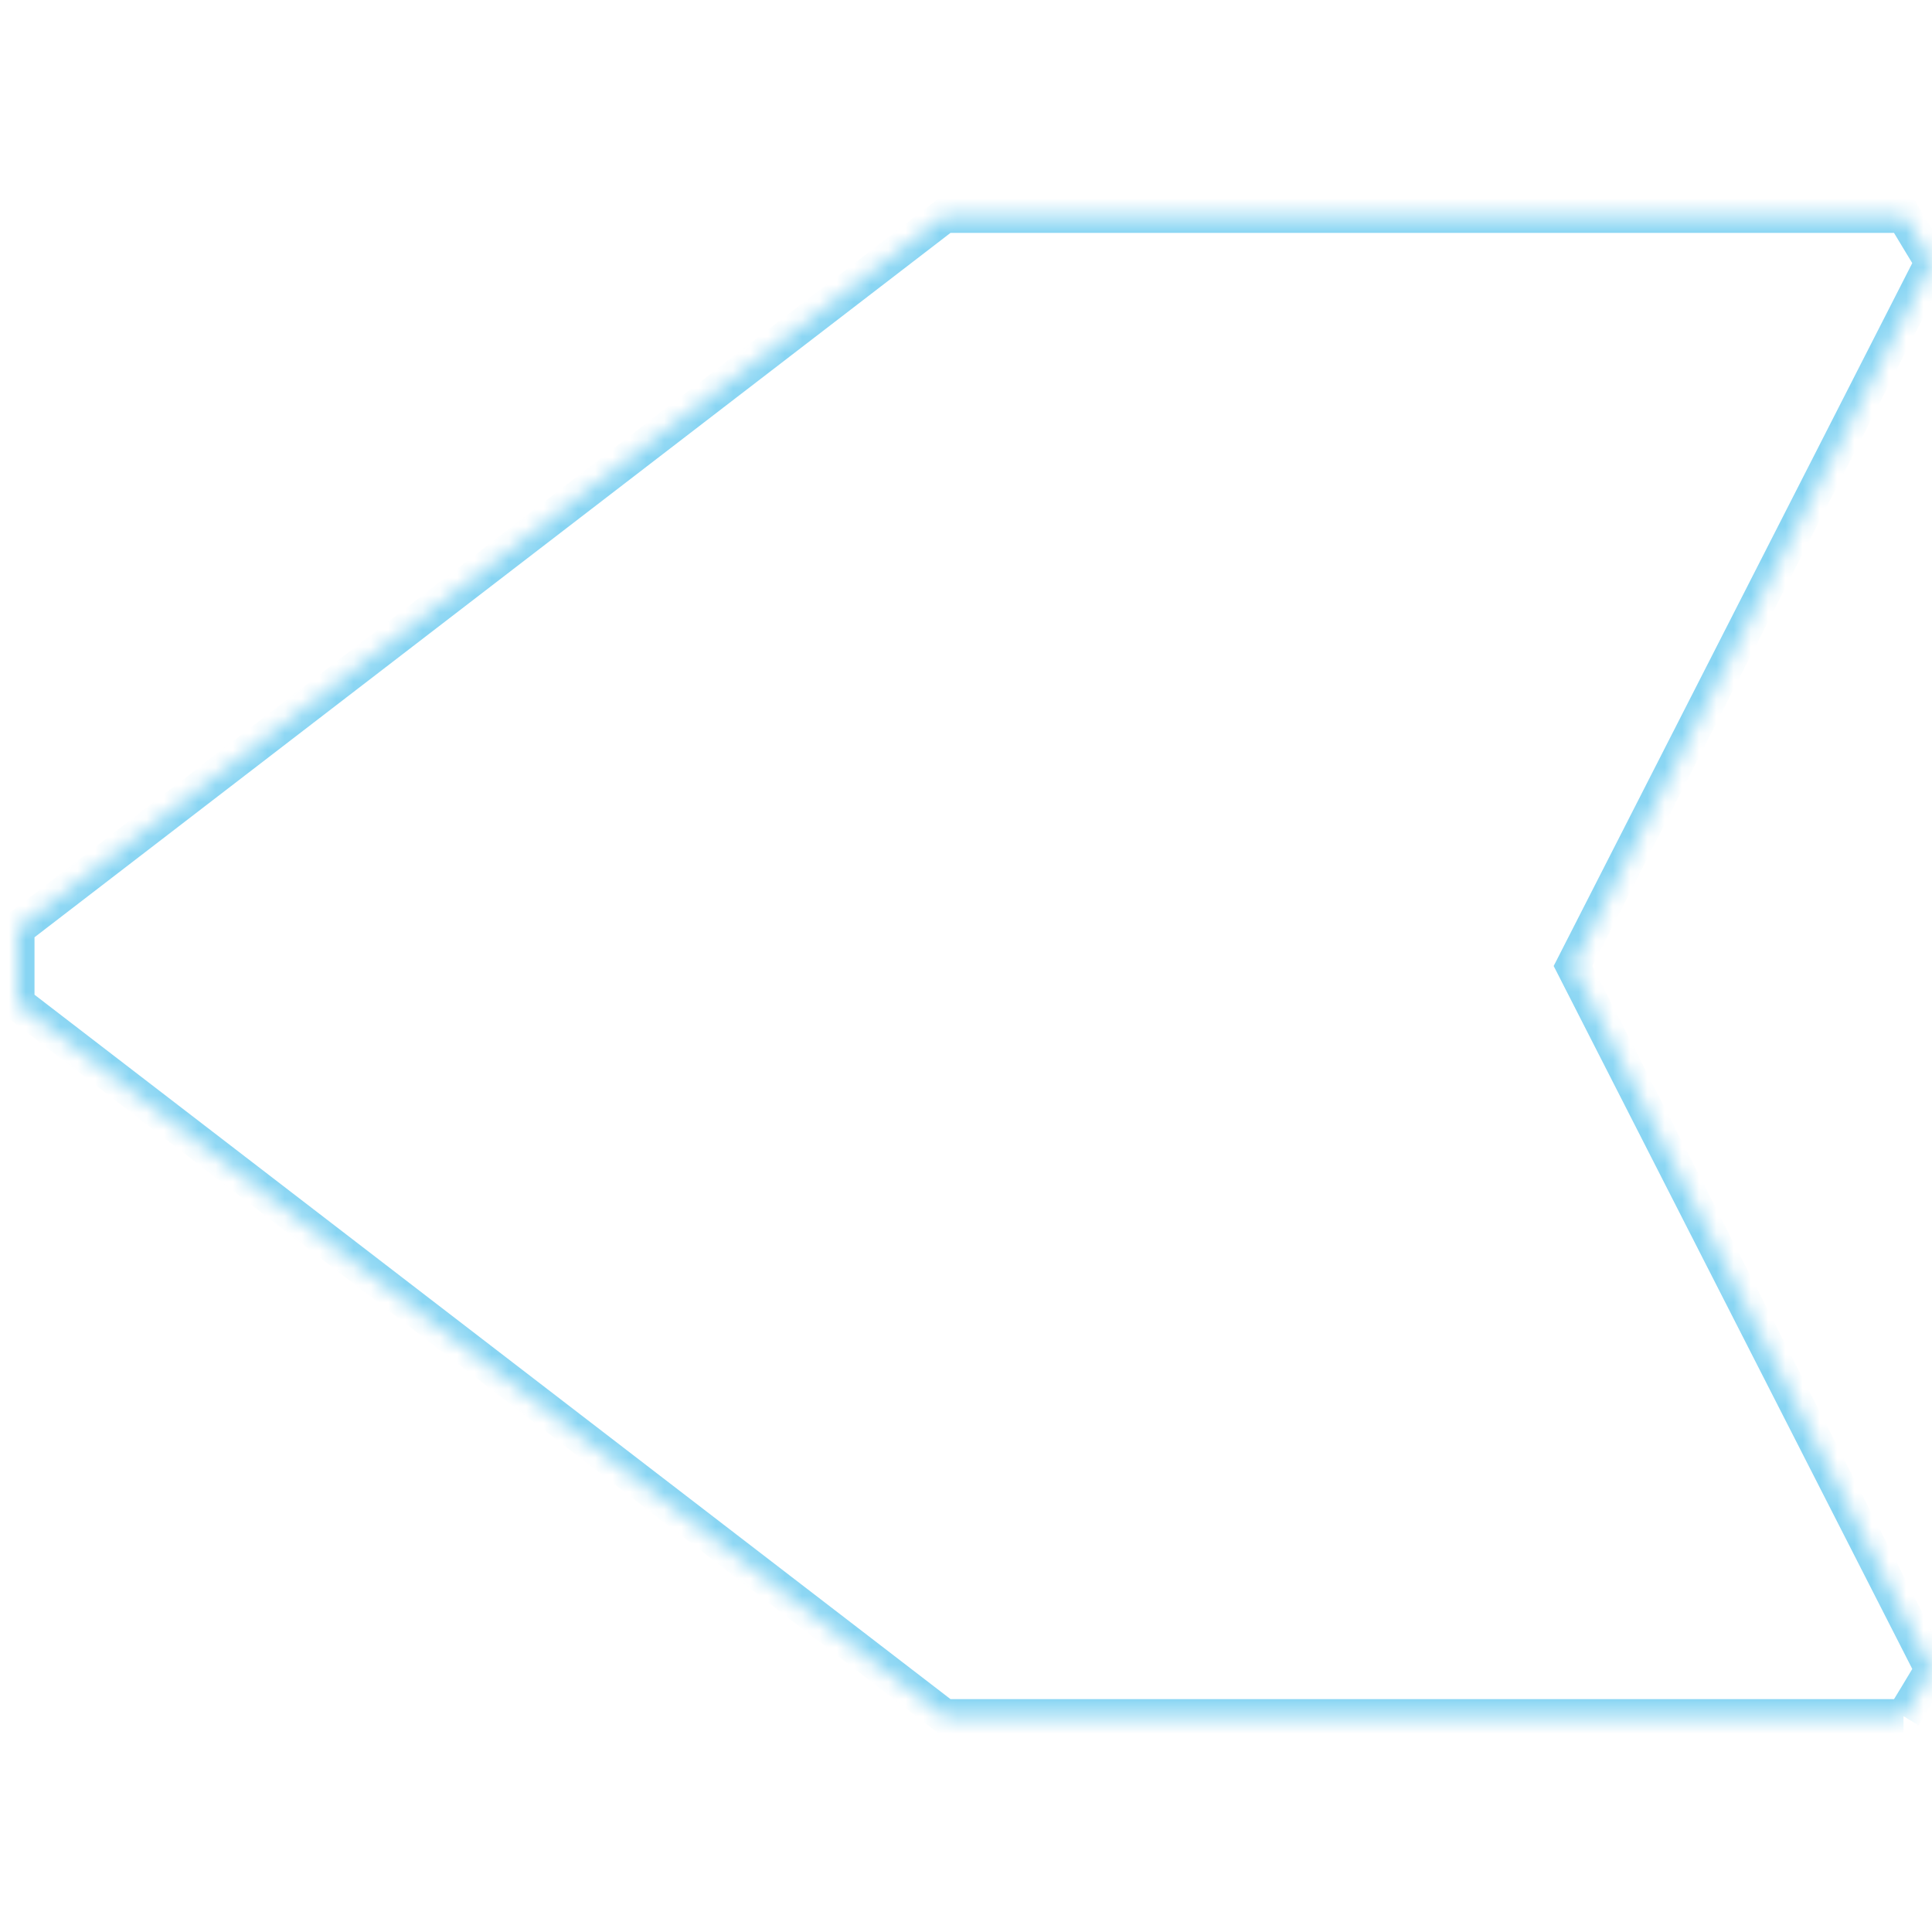 <svg width="112" height="112" viewBox="0 0 112 112" fill="none" xmlns="http://www.w3.org/2000/svg">
<g id="Frame 1000006076">
<g id="Vector">
<mask id="path-1-inside-1_1403_19123" fill="white">
<path d="M110.348 99.5H54.762L1 58.158V53.842L54.762 12.5H110.363C111.08 13.697 111.283 14.028 112 15.209L91.19 56L112 96.791C111.283 97.988 111.08 98.319 110.363 99.5"/>
</mask>
<path d="M54.762 99.5L54.152 100.293L54.422 100.5H54.762V99.5ZM1 58.158H0V58.65L0.39 58.95L1 58.158ZM1 53.842L0.39 53.05L0 53.35V53.842H1ZM54.762 12.5V11.5H54.422L54.152 11.707L54.762 12.5ZM110.363 12.5L111.221 11.986L110.93 11.5H110.363V12.5ZM112 15.209L112.891 15.663L113.144 15.167L112.855 14.69L112 15.209ZM91.19 56L90.3 55.546L90.068 56L90.3 56.454L91.19 56ZM112 96.791L112.858 97.305L113.142 96.83L112.891 96.337L112 96.791ZM110.348 99.5V98.5H54.762V99.5V100.5H110.348V99.5ZM54.762 99.5L55.372 98.707L1.61 57.365L1 58.158L0.39 58.95L54.152 100.293L54.762 99.5ZM1 58.158H2V53.842H1H0V58.158H1ZM1 53.842L1.61 54.635L55.372 13.293L54.762 12.5L54.152 11.707L0.39 53.05L1 53.842ZM54.762 12.5V13.5H110.363V12.5V11.5H54.762V12.5ZM110.363 12.5L109.505 13.014C110.224 14.214 110.428 14.547 111.145 15.728L112 15.209L112.855 14.69C112.137 13.508 111.936 13.18 111.221 11.986L110.363 12.5ZM112 15.209L111.109 14.755L90.3 55.546L91.19 56L92.081 56.454L112.891 15.663L112 15.209ZM91.19 56L90.3 56.454L111.109 97.246L112 96.791L112.891 96.337L92.081 55.546L91.19 56ZM112 96.791L111.142 96.277C110.427 97.471 110.226 97.799 109.508 98.981L110.363 99.5L111.218 100.019C111.935 98.838 112.139 98.505 112.858 97.305L112 96.791Z" fill="#88D5F3" mask="url(#path-1-inside-1_1403_19123)"/>
</g>
</g>
</svg>
